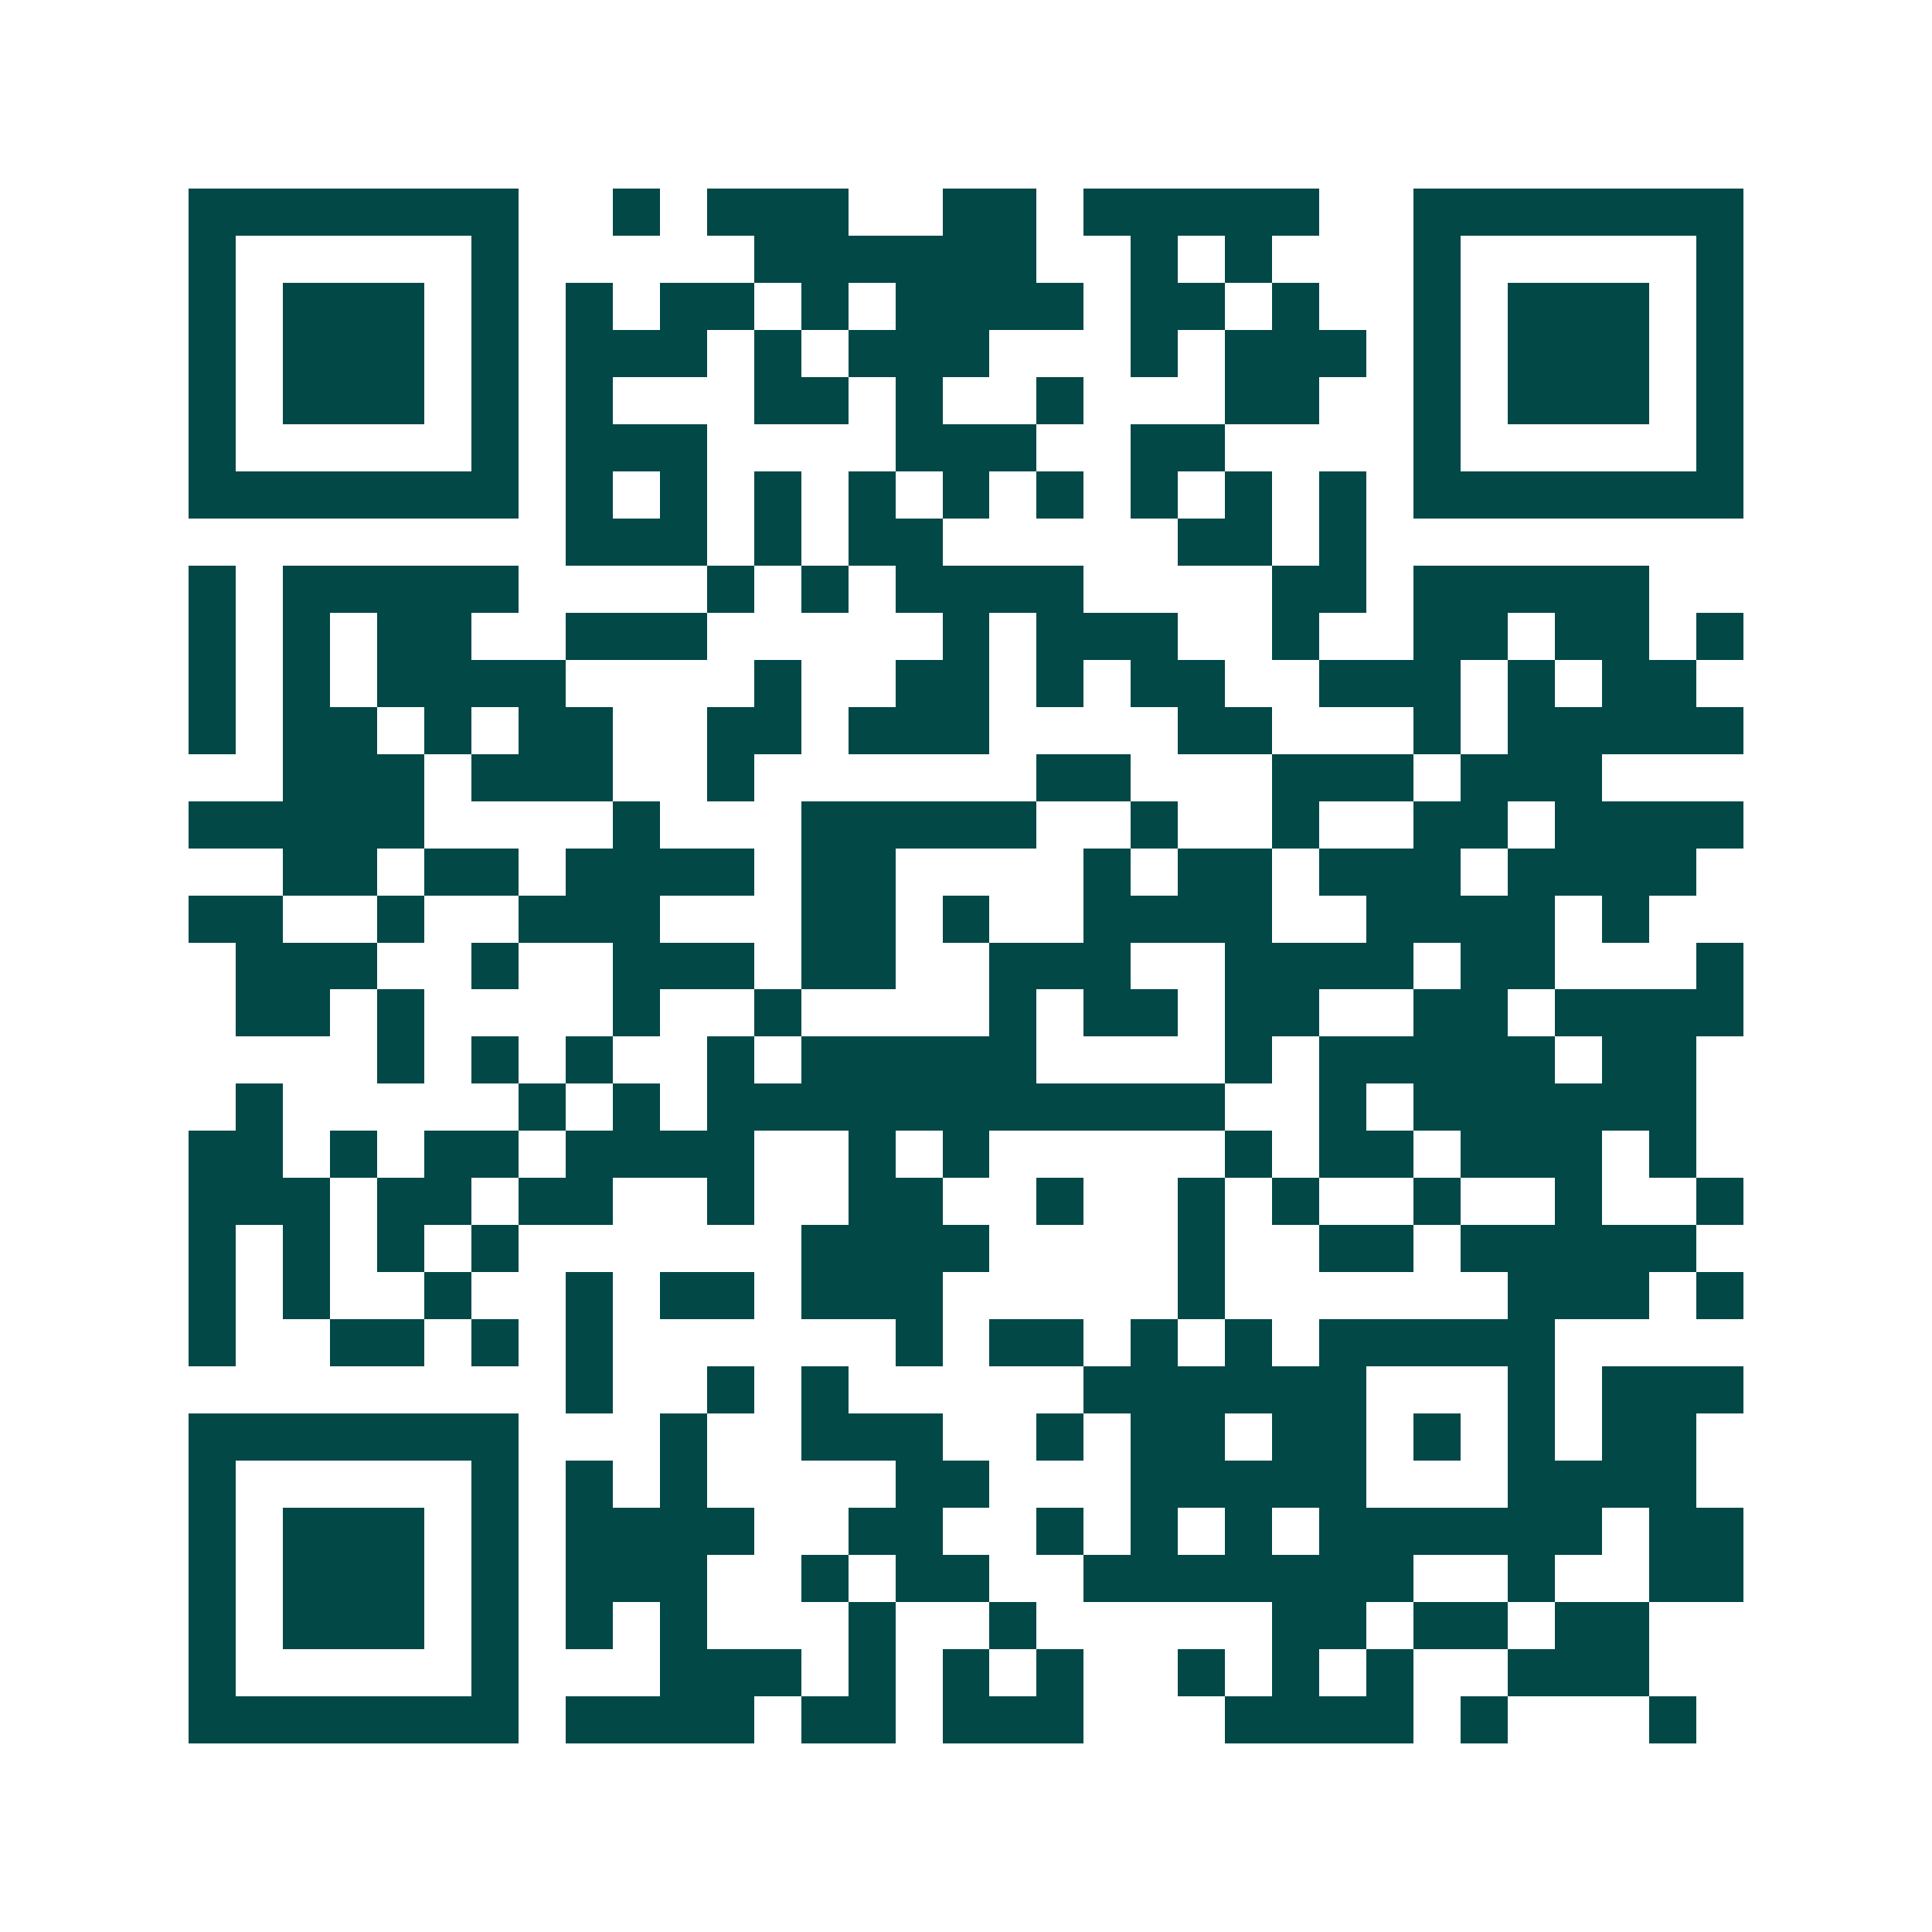 <svg xmlns="http://www.w3.org/2000/svg" width="200" height="200" viewBox="0 0 41 41" shape-rendering="crispEdges"><path fill="#ffffff" d="M0 0h41v41H0z"/><path stroke="#014847" d="M4 4.5h7m2 0h1m1 0h3m2 0h2m1 0h5m2 0h7M4 5.5h1m5 0h1m5 0h6m2 0h1m1 0h1m3 0h1m5 0h1M4 6.5h1m1 0h3m1 0h1m1 0h1m1 0h2m1 0h1m1 0h4m1 0h2m1 0h1m2 0h1m1 0h3m1 0h1M4 7.5h1m1 0h3m1 0h1m1 0h3m1 0h1m1 0h3m3 0h1m1 0h3m1 0h1m1 0h3m1 0h1M4 8.5h1m1 0h3m1 0h1m1 0h1m3 0h2m1 0h1m2 0h1m3 0h2m2 0h1m1 0h3m1 0h1M4 9.5h1m5 0h1m1 0h3m4 0h3m2 0h2m4 0h1m5 0h1M4 10.5h7m1 0h1m1 0h1m1 0h1m1 0h1m1 0h1m1 0h1m1 0h1m1 0h1m1 0h1m1 0h7M12 11.5h3m1 0h1m1 0h2m5 0h2m1 0h1M4 12.5h1m1 0h5m4 0h1m1 0h1m1 0h4m4 0h2m1 0h5M4 13.5h1m1 0h1m1 0h2m2 0h3m5 0h1m1 0h3m2 0h1m2 0h2m1 0h2m1 0h1M4 14.5h1m1 0h1m1 0h4m4 0h1m2 0h2m1 0h1m1 0h2m2 0h3m1 0h1m1 0h2M4 15.5h1m1 0h2m1 0h1m1 0h2m2 0h2m1 0h3m4 0h2m3 0h1m1 0h5M6 16.5h3m1 0h3m2 0h1m6 0h2m3 0h3m1 0h3M4 17.5h5m4 0h1m3 0h5m2 0h1m2 0h1m2 0h2m1 0h4M6 18.5h2m1 0h2m1 0h4m1 0h2m4 0h1m1 0h2m1 0h3m1 0h4M4 19.5h2m2 0h1m2 0h3m3 0h2m1 0h1m2 0h4m2 0h4m1 0h1M5 20.5h3m2 0h1m2 0h3m1 0h2m2 0h3m2 0h4m1 0h2m3 0h1M5 21.5h2m1 0h1m4 0h1m2 0h1m4 0h1m1 0h2m1 0h2m2 0h2m1 0h4M8 22.5h1m1 0h1m1 0h1m2 0h1m1 0h5m4 0h1m1 0h5m1 0h2M5 23.5h1m5 0h1m1 0h1m1 0h11m2 0h1m1 0h6M4 24.5h2m1 0h1m1 0h2m1 0h4m2 0h1m1 0h1m5 0h1m1 0h2m1 0h3m1 0h1M4 25.5h3m1 0h2m1 0h2m2 0h1m2 0h2m2 0h1m2 0h1m1 0h1m2 0h1m2 0h1m2 0h1M4 26.5h1m1 0h1m1 0h1m1 0h1m6 0h4m4 0h1m2 0h2m1 0h5M4 27.5h1m1 0h1m2 0h1m2 0h1m1 0h2m1 0h3m5 0h1m6 0h3m1 0h1M4 28.5h1m2 0h2m1 0h1m1 0h1m6 0h1m1 0h2m1 0h1m1 0h1m1 0h5M12 29.5h1m2 0h1m1 0h1m5 0h6m3 0h1m1 0h3M4 30.5h7m3 0h1m2 0h3m2 0h1m1 0h2m1 0h2m1 0h1m1 0h1m1 0h2M4 31.5h1m5 0h1m1 0h1m1 0h1m4 0h2m3 0h5m3 0h4M4 32.5h1m1 0h3m1 0h1m1 0h4m2 0h2m2 0h1m1 0h1m1 0h1m1 0h6m1 0h2M4 33.5h1m1 0h3m1 0h1m1 0h3m2 0h1m1 0h2m2 0h7m2 0h1m2 0h2M4 34.5h1m1 0h3m1 0h1m1 0h1m1 0h1m3 0h1m2 0h1m5 0h2m1 0h2m1 0h2M4 35.5h1m5 0h1m3 0h3m1 0h1m1 0h1m1 0h1m2 0h1m1 0h1m1 0h1m2 0h3M4 36.5h7m1 0h4m1 0h2m1 0h3m3 0h4m1 0h1m3 0h1"/></svg>

